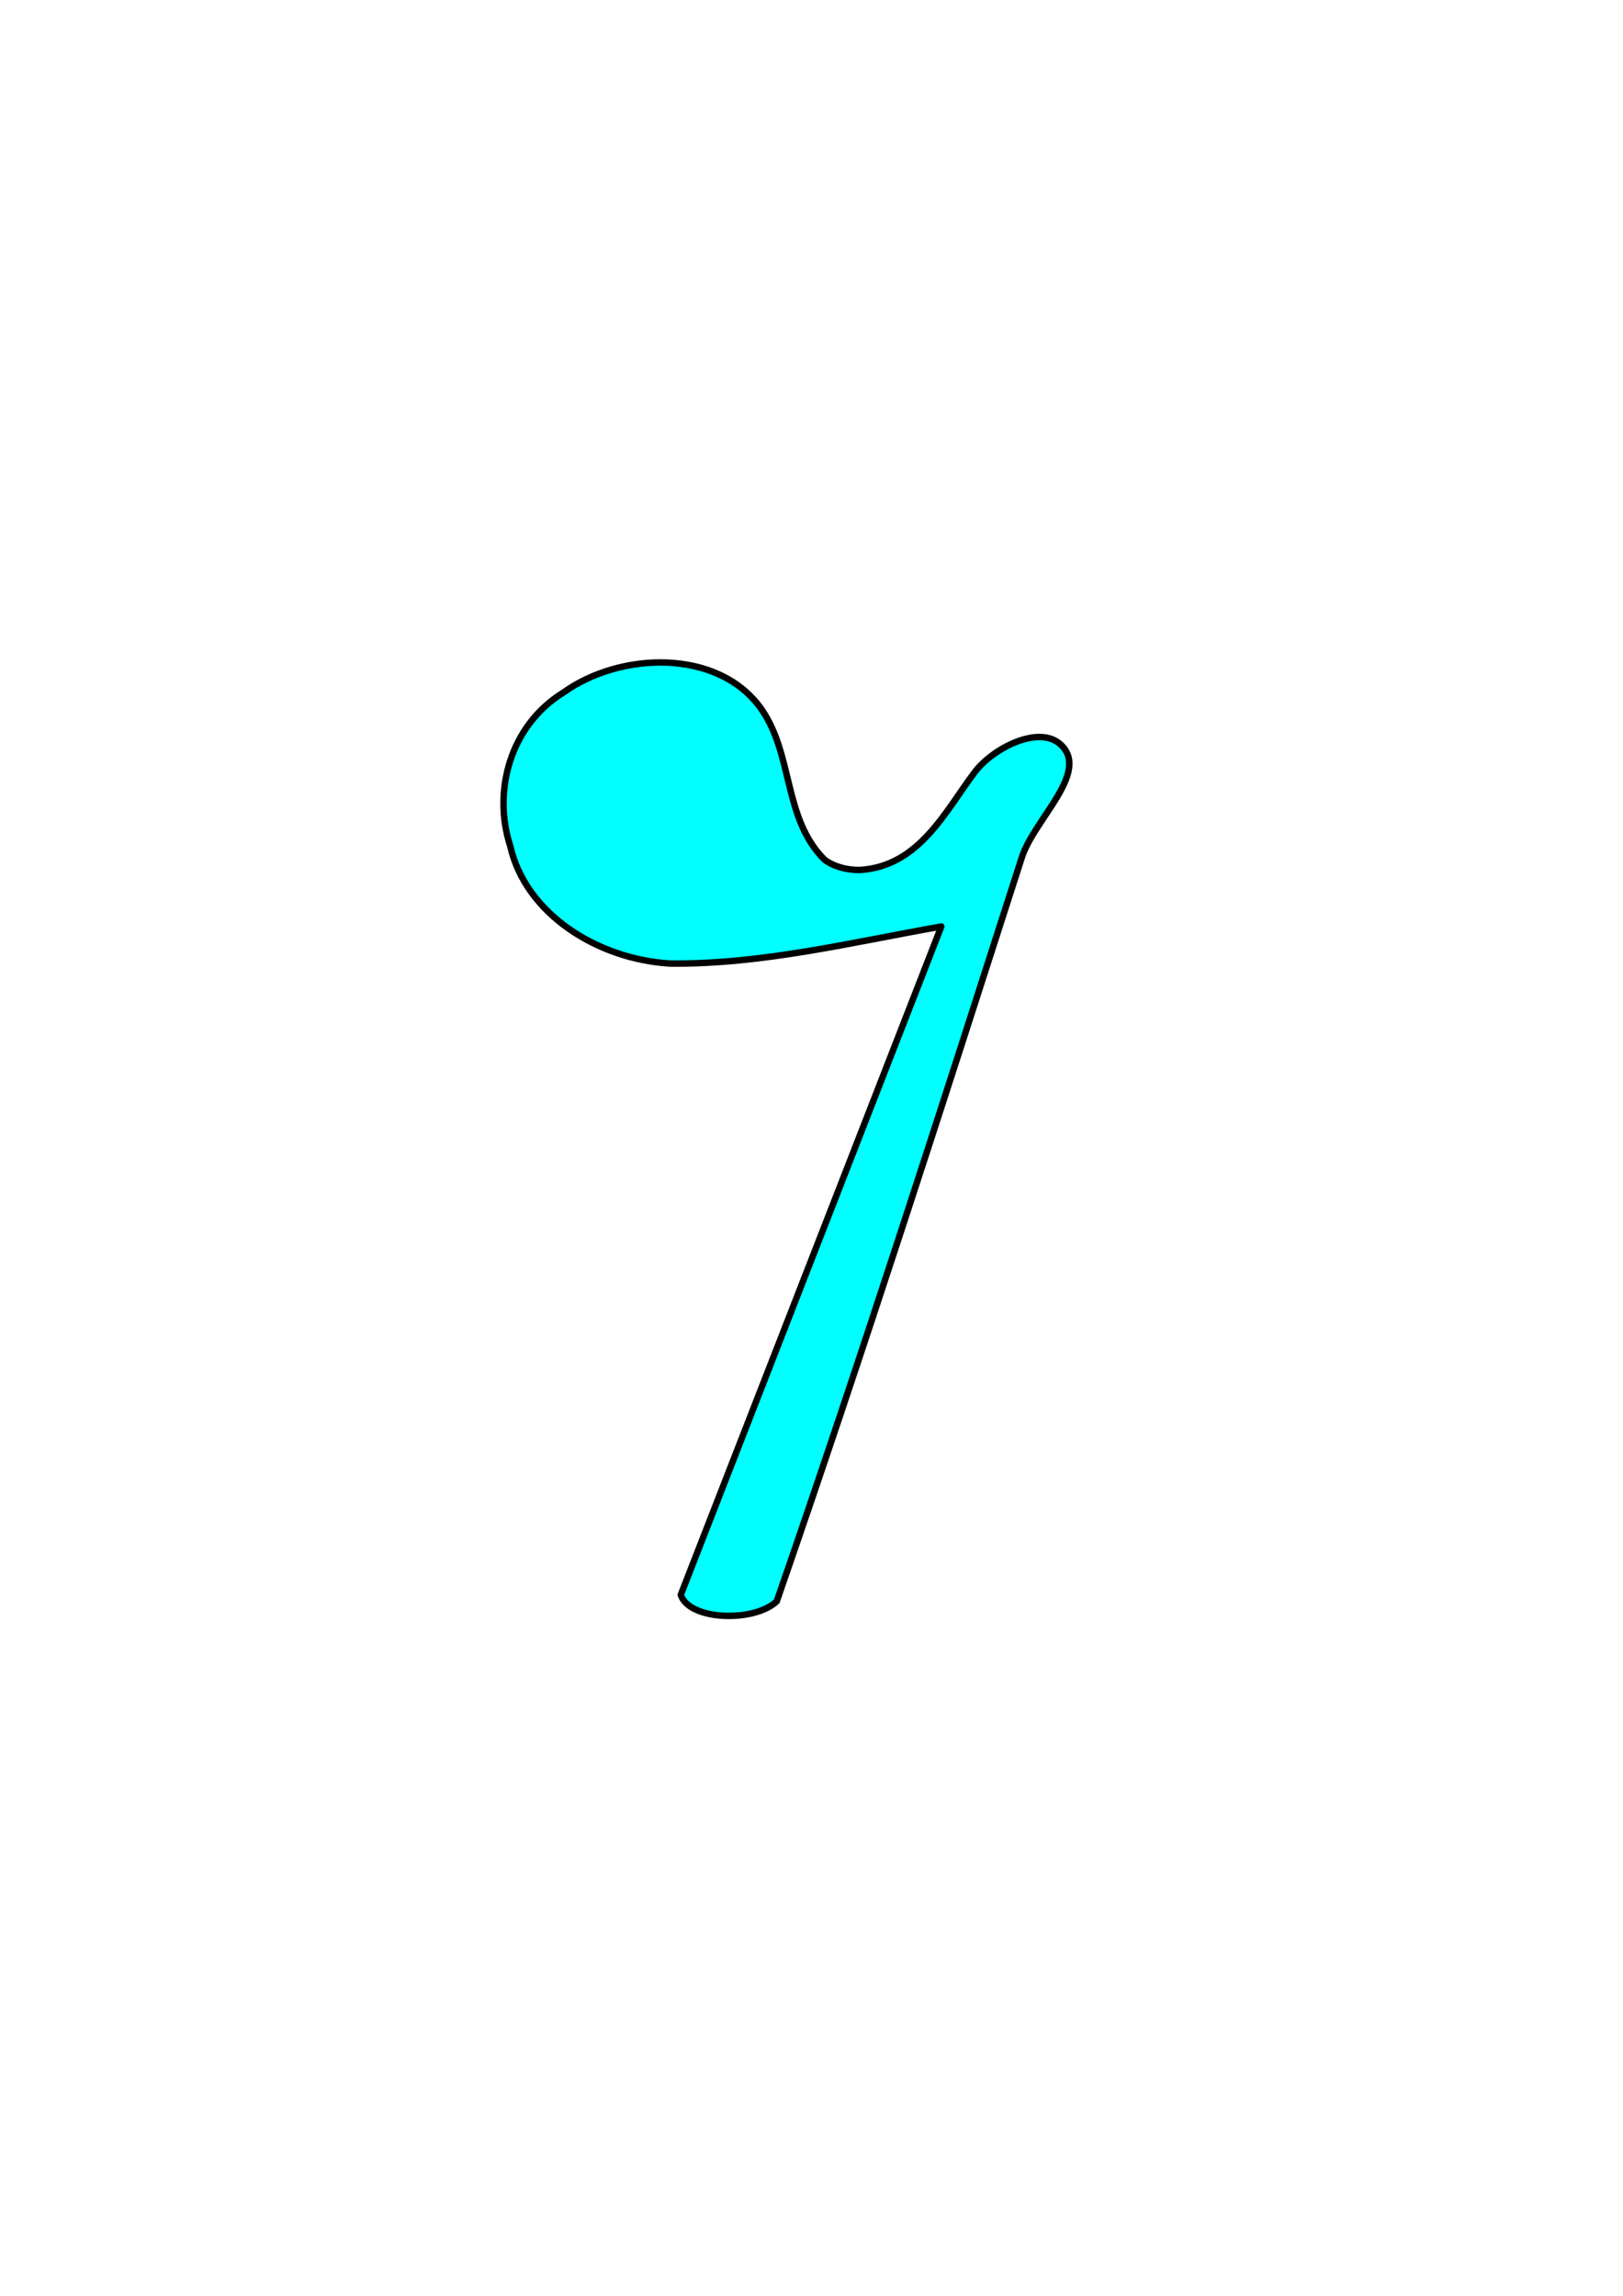 <?xml version="1.0"?><svg width="744.094" height="1052.362" xmlns="http://www.w3.org/2000/svg">
 <title>Eighth Rest purple</title>

 <g>
  <title>Layer 1</title>
  <g id="layer1">
   <path fill="#00ffff" fill-rule="evenodd" stroke="#000000" stroke-width="2.956" stroke-linecap="round" stroke-linejoin="round" id="path2986" d="m394.232,398.777c27.154,-1.6 39.177,-26.96 52.6,-44.766c8.34,-11.063 29.311,-21.794 39.3,-12.851c14.145,12.663 -12.248,34.503 -17.74,52.136c-36.578,113.811 -73.047,227.667 -112.279,340.725c-10.363,9.763 -40.136,8.877 -44,-2.973c39.811,-102.116 79.623,-204.232 119.434,-306.348c-41.076,7.224 -82.221,17.436 -124.286,16.969c-33.222,-1.927 -66.292,-22.631 -73.366,-53.962c-8.166,-25.222 0.074,-55.331 24.511,-70.333c26.003,-18.64 70.669,-20.184 90.4,7.287c15.048,21.138 10.118,50.369 29.224,69.423c4.551,3.339 10.465,4.755 16.202,4.692z"/>
  </g>
 </g>
</svg>